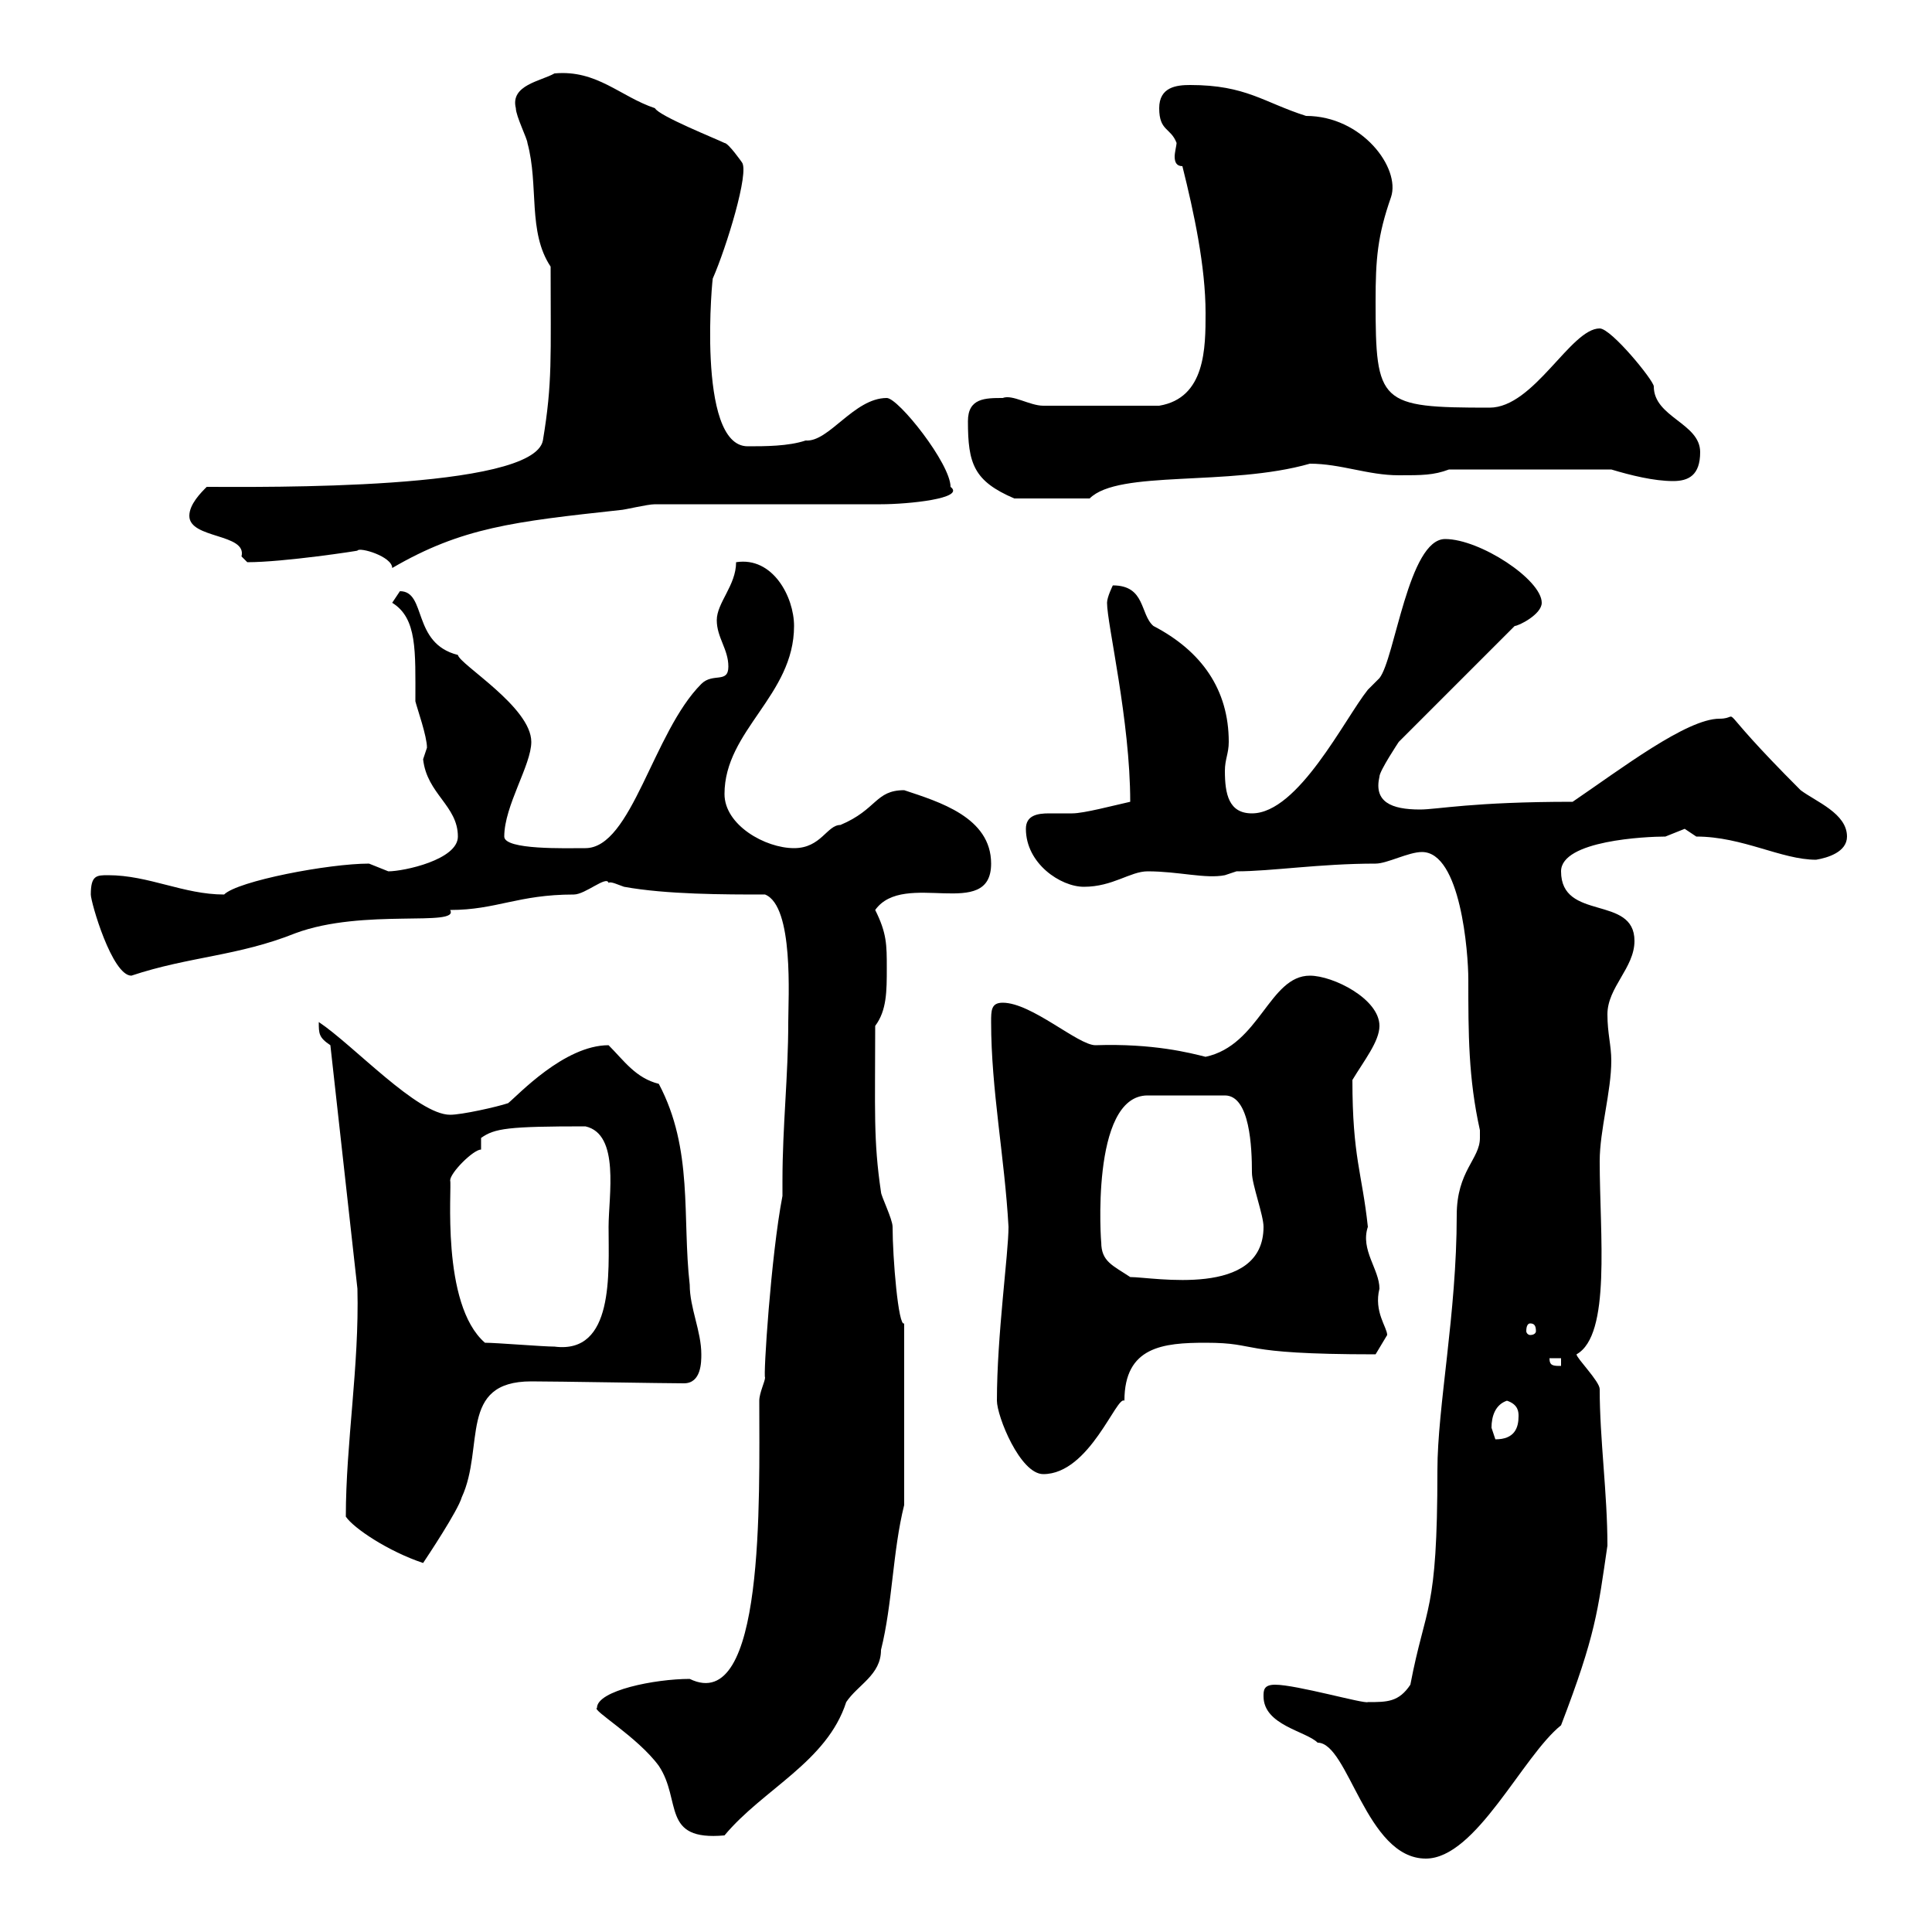 <svg xmlns="http://www.w3.org/2000/svg" xmlns:xlink="http://www.w3.org/1999/xlink" width="300" height="300"><path d="M196.20 263.40C196.20 267.90 202.80 268.80 204.60 270.60C209.40 270.60 212.10 288.60 221.40 288.60C229.20 288.60 236.40 272.70 242.40 267.90C247.80 253.80 248.10 250.20 249.60 240C249.60 231.90 248.40 223.50 248.40 215.70C248.40 214.50 244.80 210.90 244.80 210.30C250.20 207.30 248.40 191.70 248.40 180.30C248.40 175.50 250.20 169.50 250.20 164.70C250.20 162.30 249.60 160.50 249.60 157.50C249.60 153.30 253.80 150.30 253.80 146.10C253.80 138.90 242.40 143.10 242.40 135.30C242.40 130.50 255.60 129.90 258.60 129.90C258.60 129.90 261.60 128.70 261.60 128.70C261.60 128.70 263.40 129.90 263.40 129.90C270.60 129.90 276.60 133.50 282 133.50C283.80 133.20 286.80 132.30 286.80 129.90C286.80 126.30 282 124.50 279.60 122.70C265.20 108.30 270.90 111.60 267 111.60C261.90 111.60 251.70 119.40 244.20 124.50C228.60 124.50 223.20 125.70 220.50 125.70C216 125.70 213.30 124.50 214.20 120.60C214.20 119.70 217.20 115.20 217.20 115.20L235.20 97.20C235.80 97.20 239.40 95.40 239.40 93.60C239.40 90 229.80 83.70 224.40 83.70C218.70 83.70 216.60 102.30 214.20 105.30C214.20 105.30 212.40 107.10 212.40 107.10C208.80 111.60 201.60 126.30 194.40 126.30C190.80 126.30 190.20 123.30 190.20 119.70C190.20 117.90 190.80 117 190.80 115.20C190.80 107.10 186.60 101.10 179.10 97.20C177 95.40 177.90 90.90 172.80 90.90C172.80 90.90 171.90 92.70 171.90 93.60C171.90 96.90 175.50 111.90 175.50 124.50C172.80 125.10 168.30 126.30 166.50 126.30C165.30 126.30 164.40 126.30 162.90 126.30C161.10 126.30 159.30 126.60 159.30 128.70C159.30 134.10 164.70 137.70 168.30 137.70C172.80 137.70 175.50 135.30 178.20 135.30C183 135.30 187.20 136.50 190.20 135.90C190.20 135.90 192 135.30 192 135.30C197.40 135.30 204.90 134.10 213.60 134.10C215.40 134.10 218.70 132.30 220.80 132.30C226.80 132.30 228 147.90 228 152.10C228 160.50 228 167.40 229.80 175.50C229.80 175.50 229.80 175.50 229.80 176.70C229.80 180 226.20 181.80 226.20 188.70C226.20 204 223.20 218.40 223.20 228.30C223.20 250.80 221.40 249 219 261.60C217.20 264.30 215.40 264.30 212.40 264.30C211.80 264.60 201.30 261.60 198 261.60C196.20 261.60 196.20 262.50 196.20 263.40ZM92.70 265.20C91.80 265.50 99 269.70 102.30 274.20C105.90 279.60 102.60 285.90 112.50 285C118.50 277.80 128.40 273.60 131.40 264.30C133.20 261.60 136.80 260.10 136.80 256.20C138.60 249 138.60 240.90 140.40 233.70L140.40 205.50C139.50 206.10 138.60 195.30 138.60 190.50C138.60 189.30 136.80 185.70 136.80 185.10C135.60 177 135.90 172.50 135.90 159.30C137.70 156.90 137.70 153.90 137.70 150.30C137.70 146.70 137.70 144.90 135.90 141.30C140.40 135 153.90 143.10 153.90 134.10C153.90 126.90 145.80 124.50 140.40 122.70C135.90 122.70 136.20 125.70 130.50 128.10C128.40 128.10 127.50 131.70 123.30 131.70C118.80 131.70 112.50 128.10 112.50 123.30C112.50 113.40 123.30 108 123.30 97.20C123.30 92.70 120 86.40 114.30 87.30C114.30 90.90 111.30 93.60 111.30 96.30C111.30 99 113.10 100.80 113.10 103.50C113.10 106.20 110.70 104.40 108.90 106.20C101.40 113.70 98.10 131.70 90.90 131.70C87.90 131.70 78.30 132 78.30 129.90C78.30 125.10 82.50 118.80 82.50 115.20C82.50 109.80 71.40 103.20 71.10 101.70C63.90 99.90 66.30 91.80 62.10 91.80C62.10 91.80 60.90 93.60 60.90 93.60C64.80 96 64.50 101.10 64.50 108.90C64.80 110.10 66.30 114.30 66.30 116.10C66.30 116.10 65.70 117.90 65.70 117.90C66.30 123.30 71.10 125.10 71.10 129.90C71.10 133.50 62.70 135.30 60.30 135.30C60.30 135.30 57.30 134.10 57.30 134.10C51 134.10 36.90 136.80 34.80 138.90C28.50 138.90 23.10 135.90 16.80 135.90C15 135.90 14.10 135.90 14.10 138.90C14.10 140.10 17.40 151.50 20.40 151.50C29.40 148.50 36.90 148.50 45.90 144.90C56.40 141 71.40 144 69.90 141.30C77.10 141.30 80.40 138.90 89.10 138.90C90.90 138.90 94.20 135.90 94.50 137.10C94.80 136.80 96 137.40 96.90 137.70C103.50 138.90 112.50 138.90 118.80 138.90C123.30 140.70 122.40 155.10 122.40 158.70C122.40 167.10 121.50 174.90 121.50 183.30L121.50 185.70C119.70 195 118.50 213.90 118.80 213.90C118.80 214.50 117.90 216.30 117.90 217.50C117.90 232.80 118.80 266.40 107.10 260.70C101.70 260.70 92.70 262.50 92.70 265.20ZM53.70 235.50C54.90 237.30 60.30 240.90 65.70 242.70C66.30 241.80 71.10 234.60 71.70 232.50C75.30 224.70 71.10 214.50 82.50 214.50C86.40 214.50 103.20 214.80 106.20 214.80C108.90 214.80 108.90 211.50 108.90 210.30C108.90 206.70 107.10 203.10 107.10 199.50C105.90 189 107.70 178.50 102.30 168.30C98.70 167.40 96.90 164.70 94.50 162.30C87.60 162.30 80.40 170.10 78.90 171.30C77.10 171.90 71.70 173.10 69.90 173.10C64.80 173.10 54.90 162.30 49.50 158.70C49.50 160.50 49.50 161.10 51.30 162.30L55.50 200.10C55.80 212.10 53.70 224.10 53.70 235.50ZM154.80 217.50C154.80 219.90 158.40 228.90 162 228.90C169.20 228.90 173.40 216.60 174.60 217.50C174.60 209.10 180.60 208.50 187.20 208.50C195.90 208.50 191.40 210.30 213.60 210.30C213.60 210.30 215.40 207.30 215.40 207.30C215.40 206.10 213.30 203.70 214.20 200.10C214.20 197.10 211.20 194.10 212.40 190.50C211.50 182.10 210 179.70 210 167.70C211.80 164.70 214.20 161.70 214.20 159.30C214.20 155.10 207 151.50 203.40 151.50C197.10 151.50 195.60 162.30 187.20 164.10C184.80 163.50 179.10 162 170.10 162.30C167.40 162.30 160.20 155.70 155.70 155.70C153.90 155.70 153.90 156.90 153.90 158.70C153.90 169.20 156 179.70 156.60 190.50C156.60 194.70 154.80 207.30 154.80 217.50ZM231.60 221.70C231.60 219.90 232.20 218.10 234 217.50C235.80 218.10 235.80 219.30 235.80 219.90C235.80 221.70 235.20 223.50 232.20 223.50C232.20 223.50 231.60 221.70 231.60 221.70ZM240.60 210.90L242.40 210.90L242.40 212.10C241.20 212.10 240.60 212.10 240.60 210.90ZM75.30 208.50C68.40 202.50 70.20 184.20 69.90 183.30C69.90 182.10 73.50 178.50 74.70 178.50L74.70 176.70C76.80 175.20 78.90 174.90 90.90 174.90C96.30 176.10 94.50 185.70 94.50 190.50C94.50 197.70 95.40 210.30 86.10 209.10C84.30 209.10 77.10 208.50 75.30 208.50ZM237.60 205.50C238.20 205.50 238.50 205.80 238.50 206.70C238.50 207 238.20 207.30 237.60 207.30C237.30 207.30 237 207 237 206.70C237 205.80 237.30 205.50 237.60 205.50ZM171 192.90C171 193.50 169.20 170.10 178.20 170.10L190.20 170.10C194.10 170.10 194.40 178.20 194.40 182.10C194.40 183.90 196.20 188.70 196.20 190.50C196.20 201.60 179.10 198.30 175.50 198.30C172.80 196.50 171 195.90 171 192.90ZM55.50 85.50C55.80 84.90 60.90 86.40 60.90 88.20C71.70 81.90 79.80 81 96.30 79.20C96.90 79.20 100.50 78.30 101.70 78.30C107.10 78.30 131.40 78.30 136.80 78.30C141 78.30 150 77.40 147.60 75.60C147.60 72 139.50 61.80 137.70 61.80C132.60 61.80 128.70 68.70 125.10 68.40C122.40 69.30 118.80 69.30 116.10 69.30C108 69.30 110.70 42 110.70 43.20C112.80 38.40 116.40 26.70 115.20 25.20C115.20 25.20 113.10 22.20 112.50 22.20C111.30 21.60 102.30 18 101.70 16.80C96.30 15 92.70 10.80 86.10 11.40C84 12.60 79.20 13.20 80.10 16.80C80.10 18 81.90 21.60 81.90 22.20C83.70 28.80 81.90 36 85.50 41.40C85.50 55.50 85.80 59.40 84.30 68.40C82.80 76.20 40.50 75.60 32.10 75.60C31.20 76.50 29.40 78.30 29.40 80.10C29.40 83.70 38.40 82.80 37.50 86.40C37.50 86.40 38.40 87.30 38.40 87.30C44.10 87.30 55.80 85.50 55.50 85.50ZM150.30 65.40C150.30 72 151.20 74.70 157.50 77.40L169.20 77.40C173.70 72.90 190.80 75.60 203.40 72C208.20 72 212.40 73.80 217.20 73.80C220.80 73.80 222.60 73.80 225 72.90L250.20 72.90C253.20 73.80 256.80 74.70 259.80 74.70C262.20 74.70 264 73.80 264 70.20C264 65.70 256.80 64.80 256.80 60C256.80 59.10 250.20 51 248.40 51C243.90 51 238.20 63.30 231.30 63.30C214.20 63.30 213.60 62.70 213.60 46.80C213.60 40.20 213.90 36.60 216 30.60C217.50 26.10 211.50 18 202.80 18C196.20 15.90 193.50 13.20 184.80 13.20C182.70 13.20 180 13.50 180 16.80C180 20.40 181.80 19.80 182.70 22.20C182.70 22.50 182.40 23.70 182.40 24.30C182.40 25.20 182.70 25.80 183.60 25.80C185.40 33 187.20 41.40 187.20 48.60C187.20 54 187.20 61.80 180 63C174 63 164.40 63 162 63C159.90 63 157.20 61.20 155.70 61.80C153 61.80 150.30 61.80 150.30 65.40Z"/></svg>